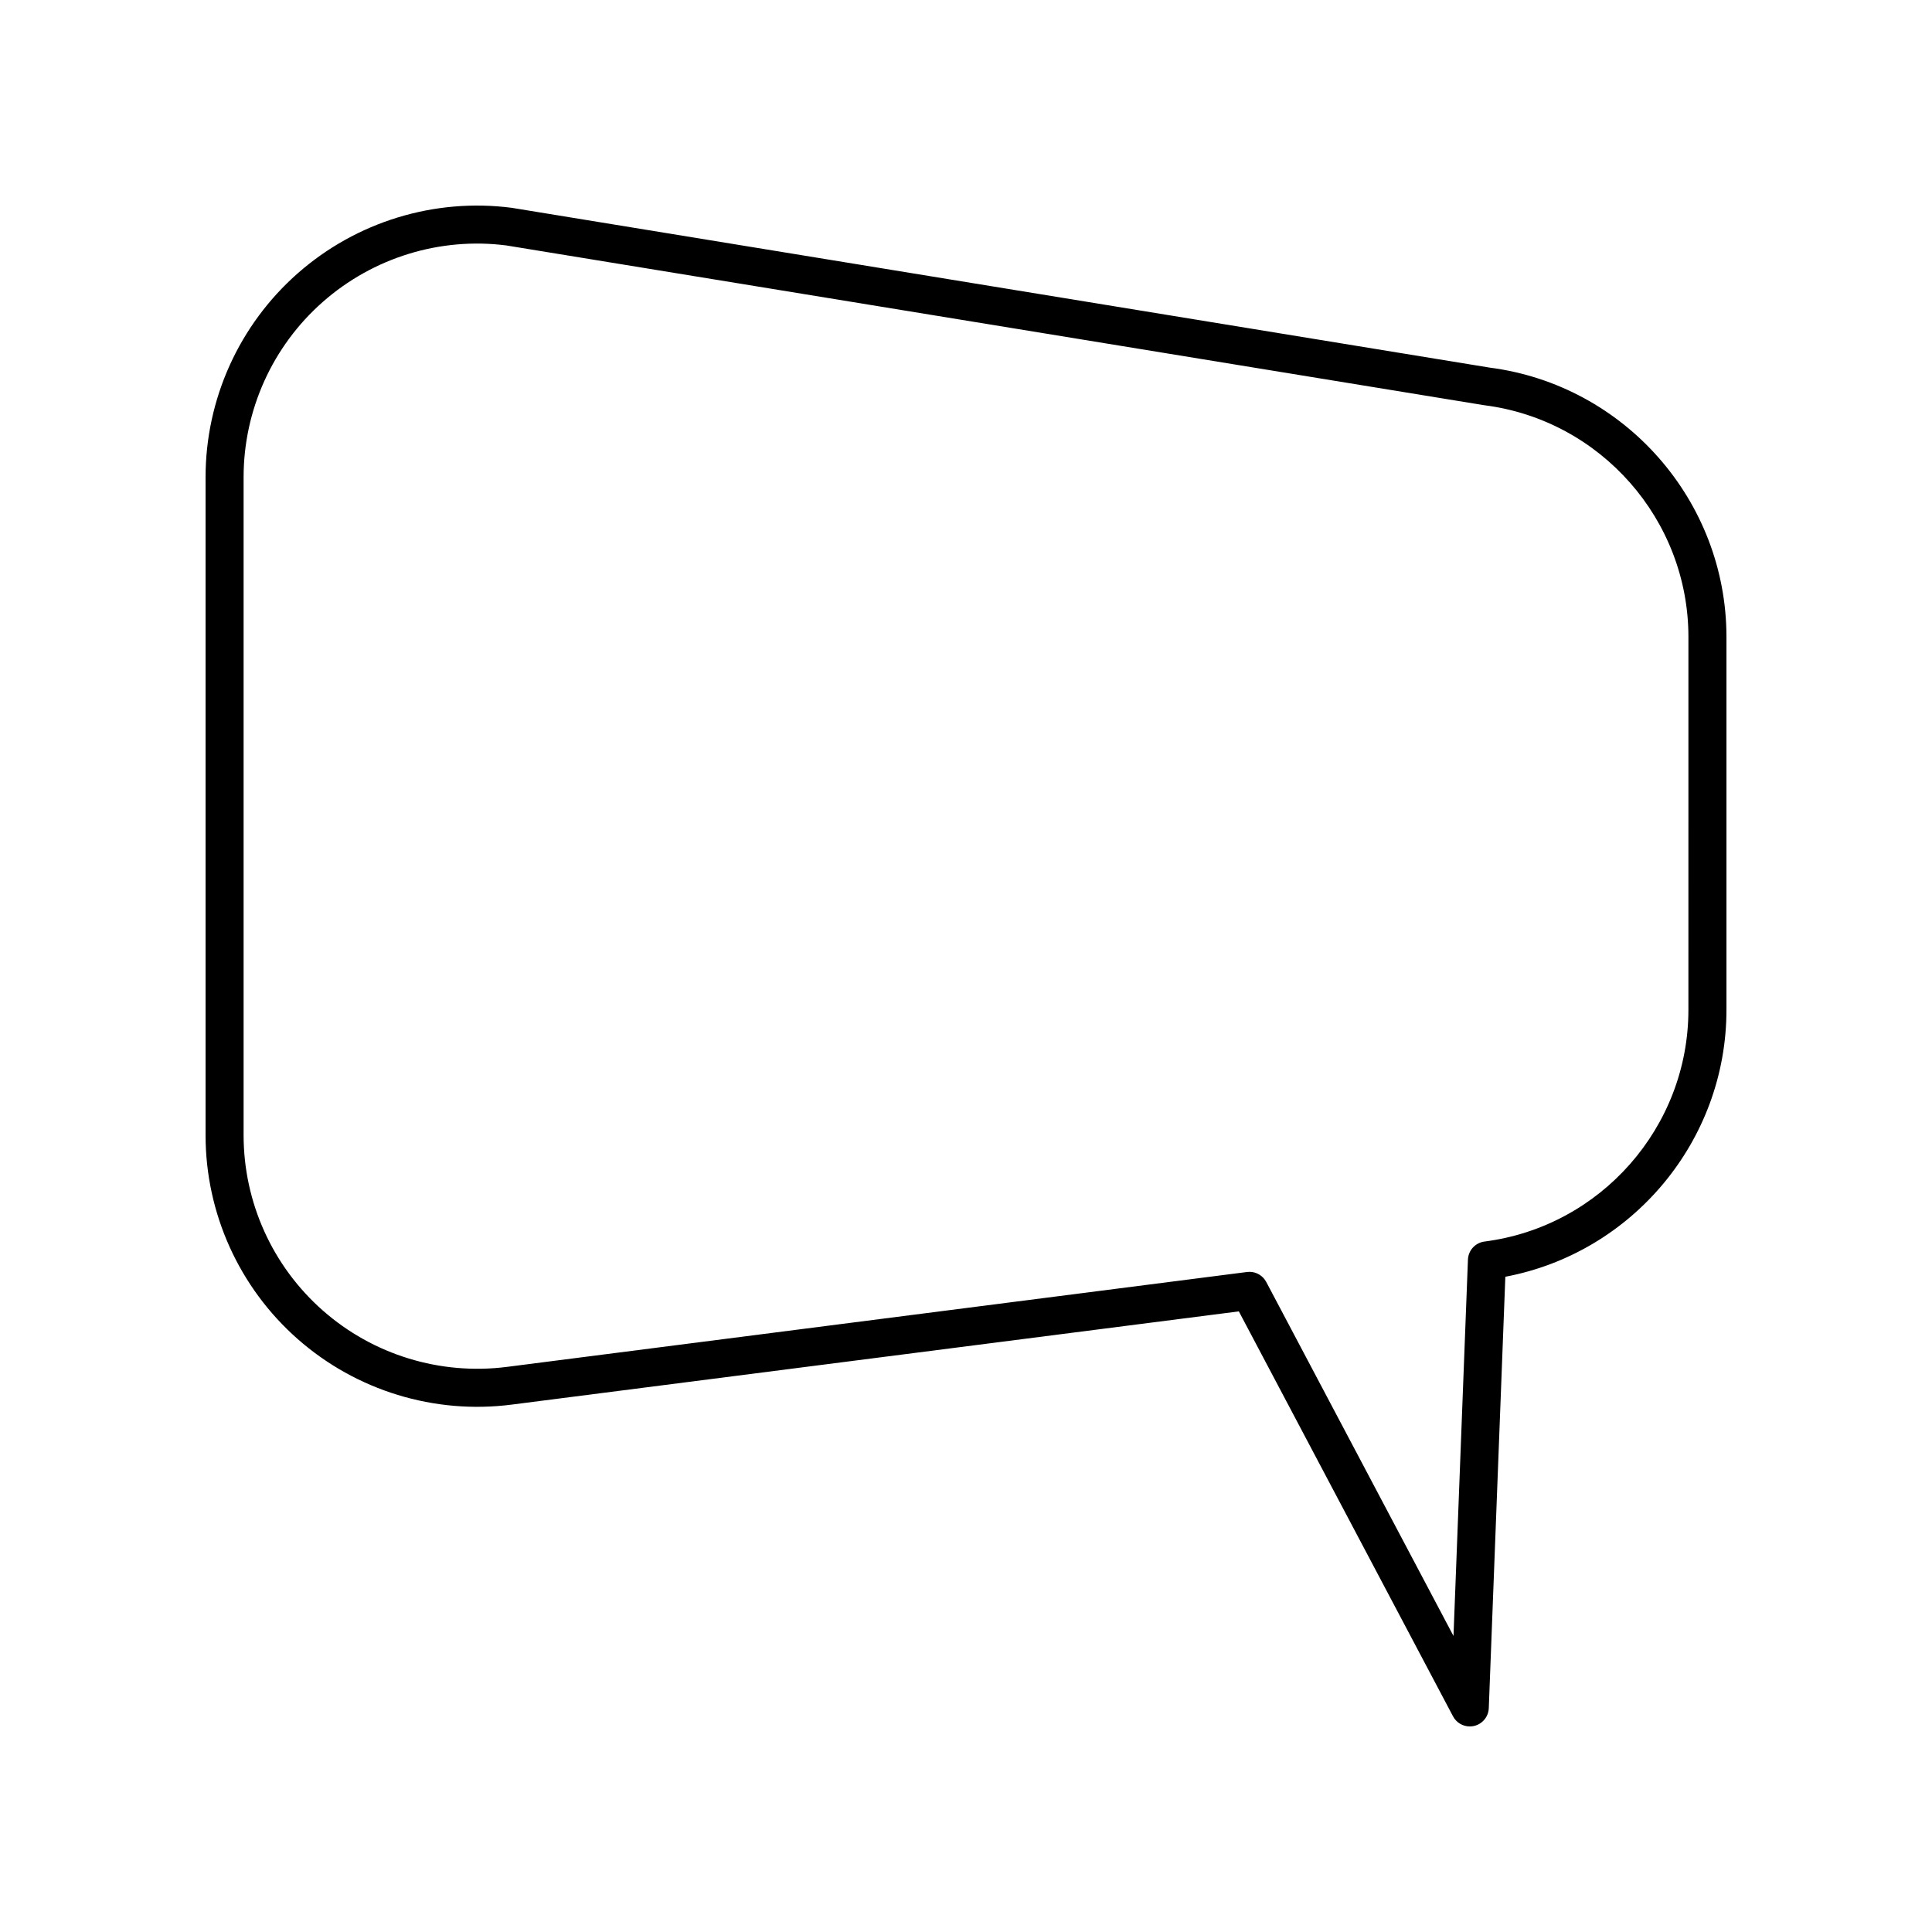 <?xml version="1.0" encoding="UTF-8"?>
<!-- Uploaded to: SVG Repo, www.svgrepo.com, Generator: SVG Repo Mixer Tools -->
<svg fill="#000000" width="800px" height="800px" version="1.1" viewBox="144 144 512 512" xmlns="http://www.w3.org/2000/svg">
 <path d="m538.78 241.42-259.17-42.348c-20.48-2.656-41.18 3.691-56.707 17.359-15.523 13.66-24.426 33.355-24.426 54.039v174.37c0 20.68 8.906 40.375 24.43 54.035s36.207 20 56.707 17.359l192.69-24.703 56.758 107.31c0.883 1.676 2.613 2.684 4.449 2.684 0.367 0 0.746-0.043 1.121-0.125 2.219-0.508 3.824-2.441 3.91-4.719l4.387-114.33c33.695-6.371 58.598-36.051 58.598-70.727v-98.816c0-36.086-26.969-66.758-62.742-71.387zm52.664 170.2c0 31.059-23.227 57.453-54.031 61.402-2.441 0.312-4.301 2.344-4.394 4.801l-3.828 99.723-49.625-93.816c-0.879-1.664-2.602-2.68-4.453-2.68-0.211 0-0.43 0.012-0.641 0.043l-196.14 25.148c-17.656 2.246-35.426-3.184-48.773-14.934-13.348-11.746-21.004-28.688-21.004-46.469v-174.37c0-17.785 7.656-34.727 21.008-46.473 13.352-11.746 31.105-17.191 48.602-14.953l259.08 42.332c0.055 0.012 0.113 0.016 0.172 0.023 30.805 3.953 54.031 30.348 54.031 61.406z"/>
</svg>